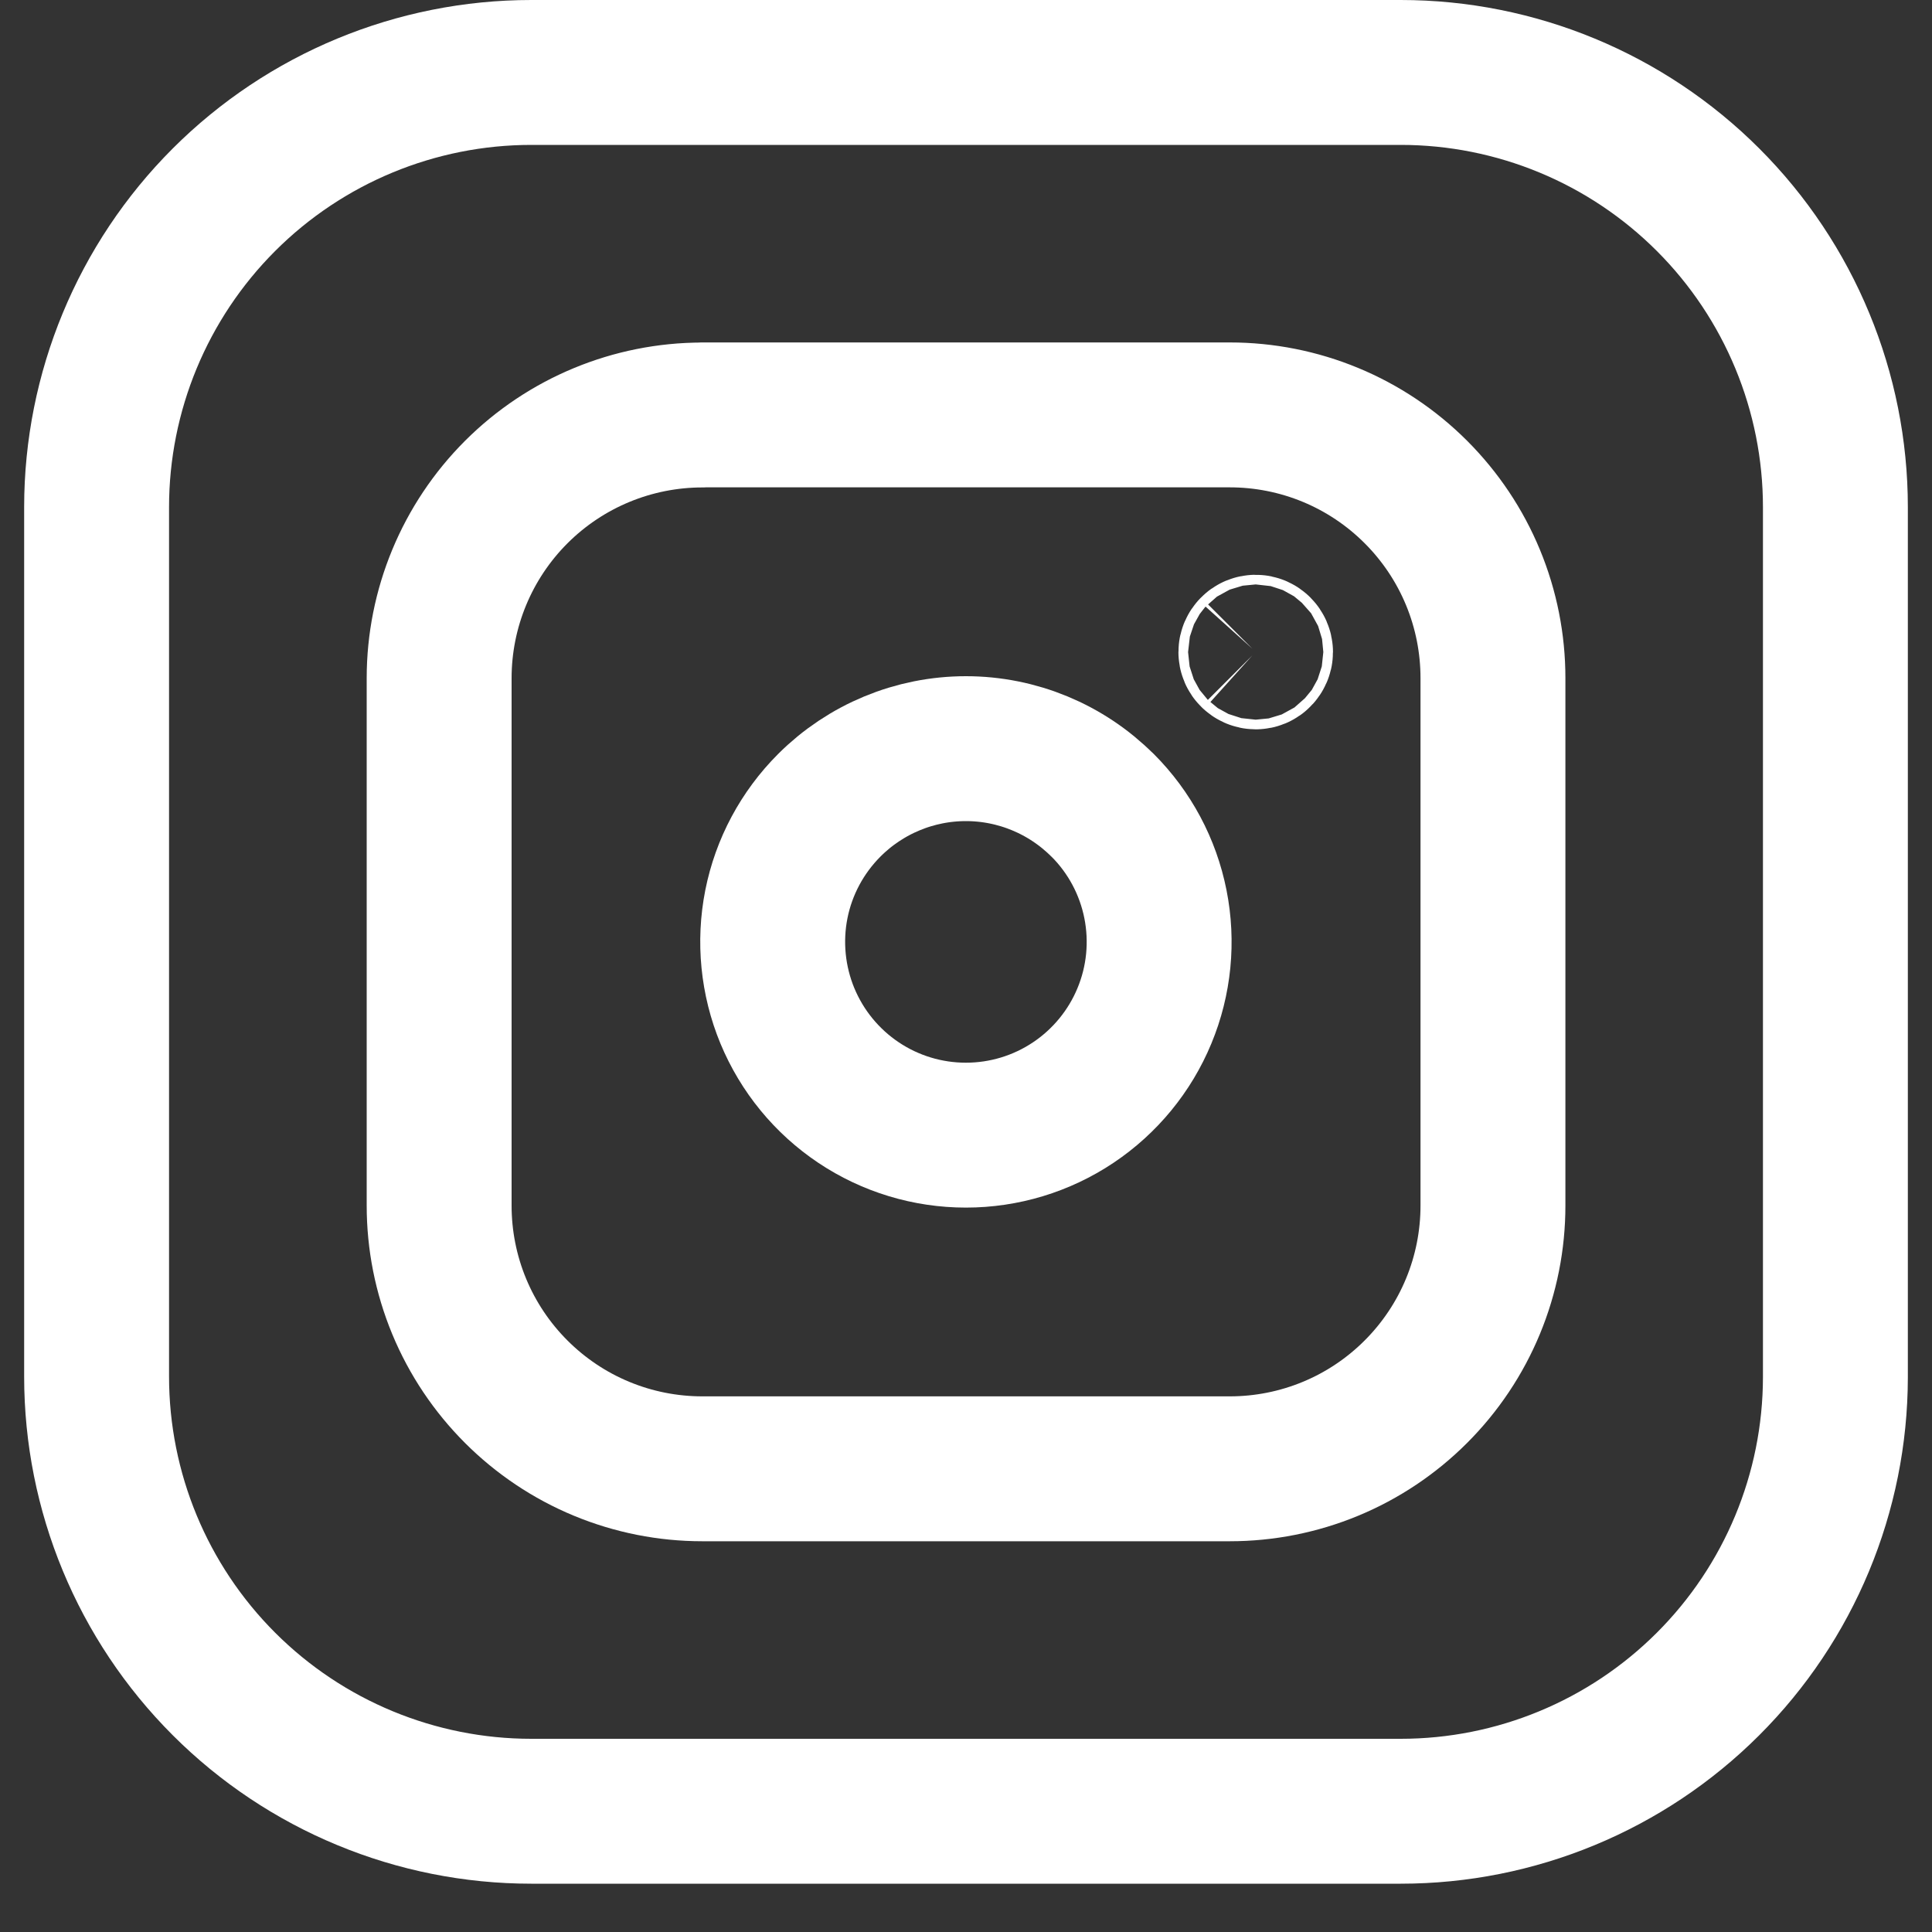 <svg fill="none" height="20" viewBox="0 0 20 20" width="20" xmlns="http://www.w3.org/2000/svg"><rect x="0" y="0" width="20" height="20" fill="#333333" stroke="none"/><g stroke="#fff" stroke-linecap="round" stroke-linejoin="round" stroke-miterlimit="10" stroke-width="1.5"><path d="m7.27 4.295h5.46c.358 0 .712.07 1.043.207.331.137.631.338.884.591.253.253.454.553.591.884.137.331.207.685.207 1.043v5.46c0 .358-.07.712-.207 1.043-.137.331-.338.631-.591.884-.253.253-.553.454-.884.591-.331.137-.685.207-1.043.207h-5.459c-.358 0-.712-.07-1.043-.207-.331-.137-.631-.338-.884-.591-.253-.253-.454-.553-.591-.884-.137-.331-.207-.685-.207-1.043v-5.459c0-.723.287-1.416.798-1.927.511-.511 1.204-.798 1.927-.798z"/><path d="m12.999 6.7c-.013 0-.026.005-.035.015-.009.009-.015.022-.015.035 0 .013.005.026.015.035.009.009.022.015.035.015.013 0 .026-.005.035-.015s.015-.022.015-.035c-0-.013-.006-.026-.015-.035-.009-.009-.022-.015-.035-.015z"/><path d="m11.414 8.336c.28.28.47.636.547 1.024s.038.79-.114 1.156c-.151.365-.408.678-.737.898s-.716.337-1.111.337c-.396 0-.782-.117-1.111-.337s-.585-.532-.737-.898c-.151-.365-.191-.768-.114-1.156.077-.388.268-.744.548-1.024.375-.375.884-.586 1.414-.586.53 0 1.039.211 1.414.586z"/><path d="m5.5.75h9c1.194 0 2.338.474 3.182 1.318s1.318 1.989 1.318 3.182v9.009c-.002 1.192-.477 2.334-1.321 3.176-.844.842-1.987 1.315-3.179 1.315h-9c-1.193 0-2.338-.474-3.182-1.318s-1.318-1.988-1.318-3.182v-9c0-1.193.474-2.338 1.318-3.182s1.989-1.318 3.182-1.318z"/></g></svg>